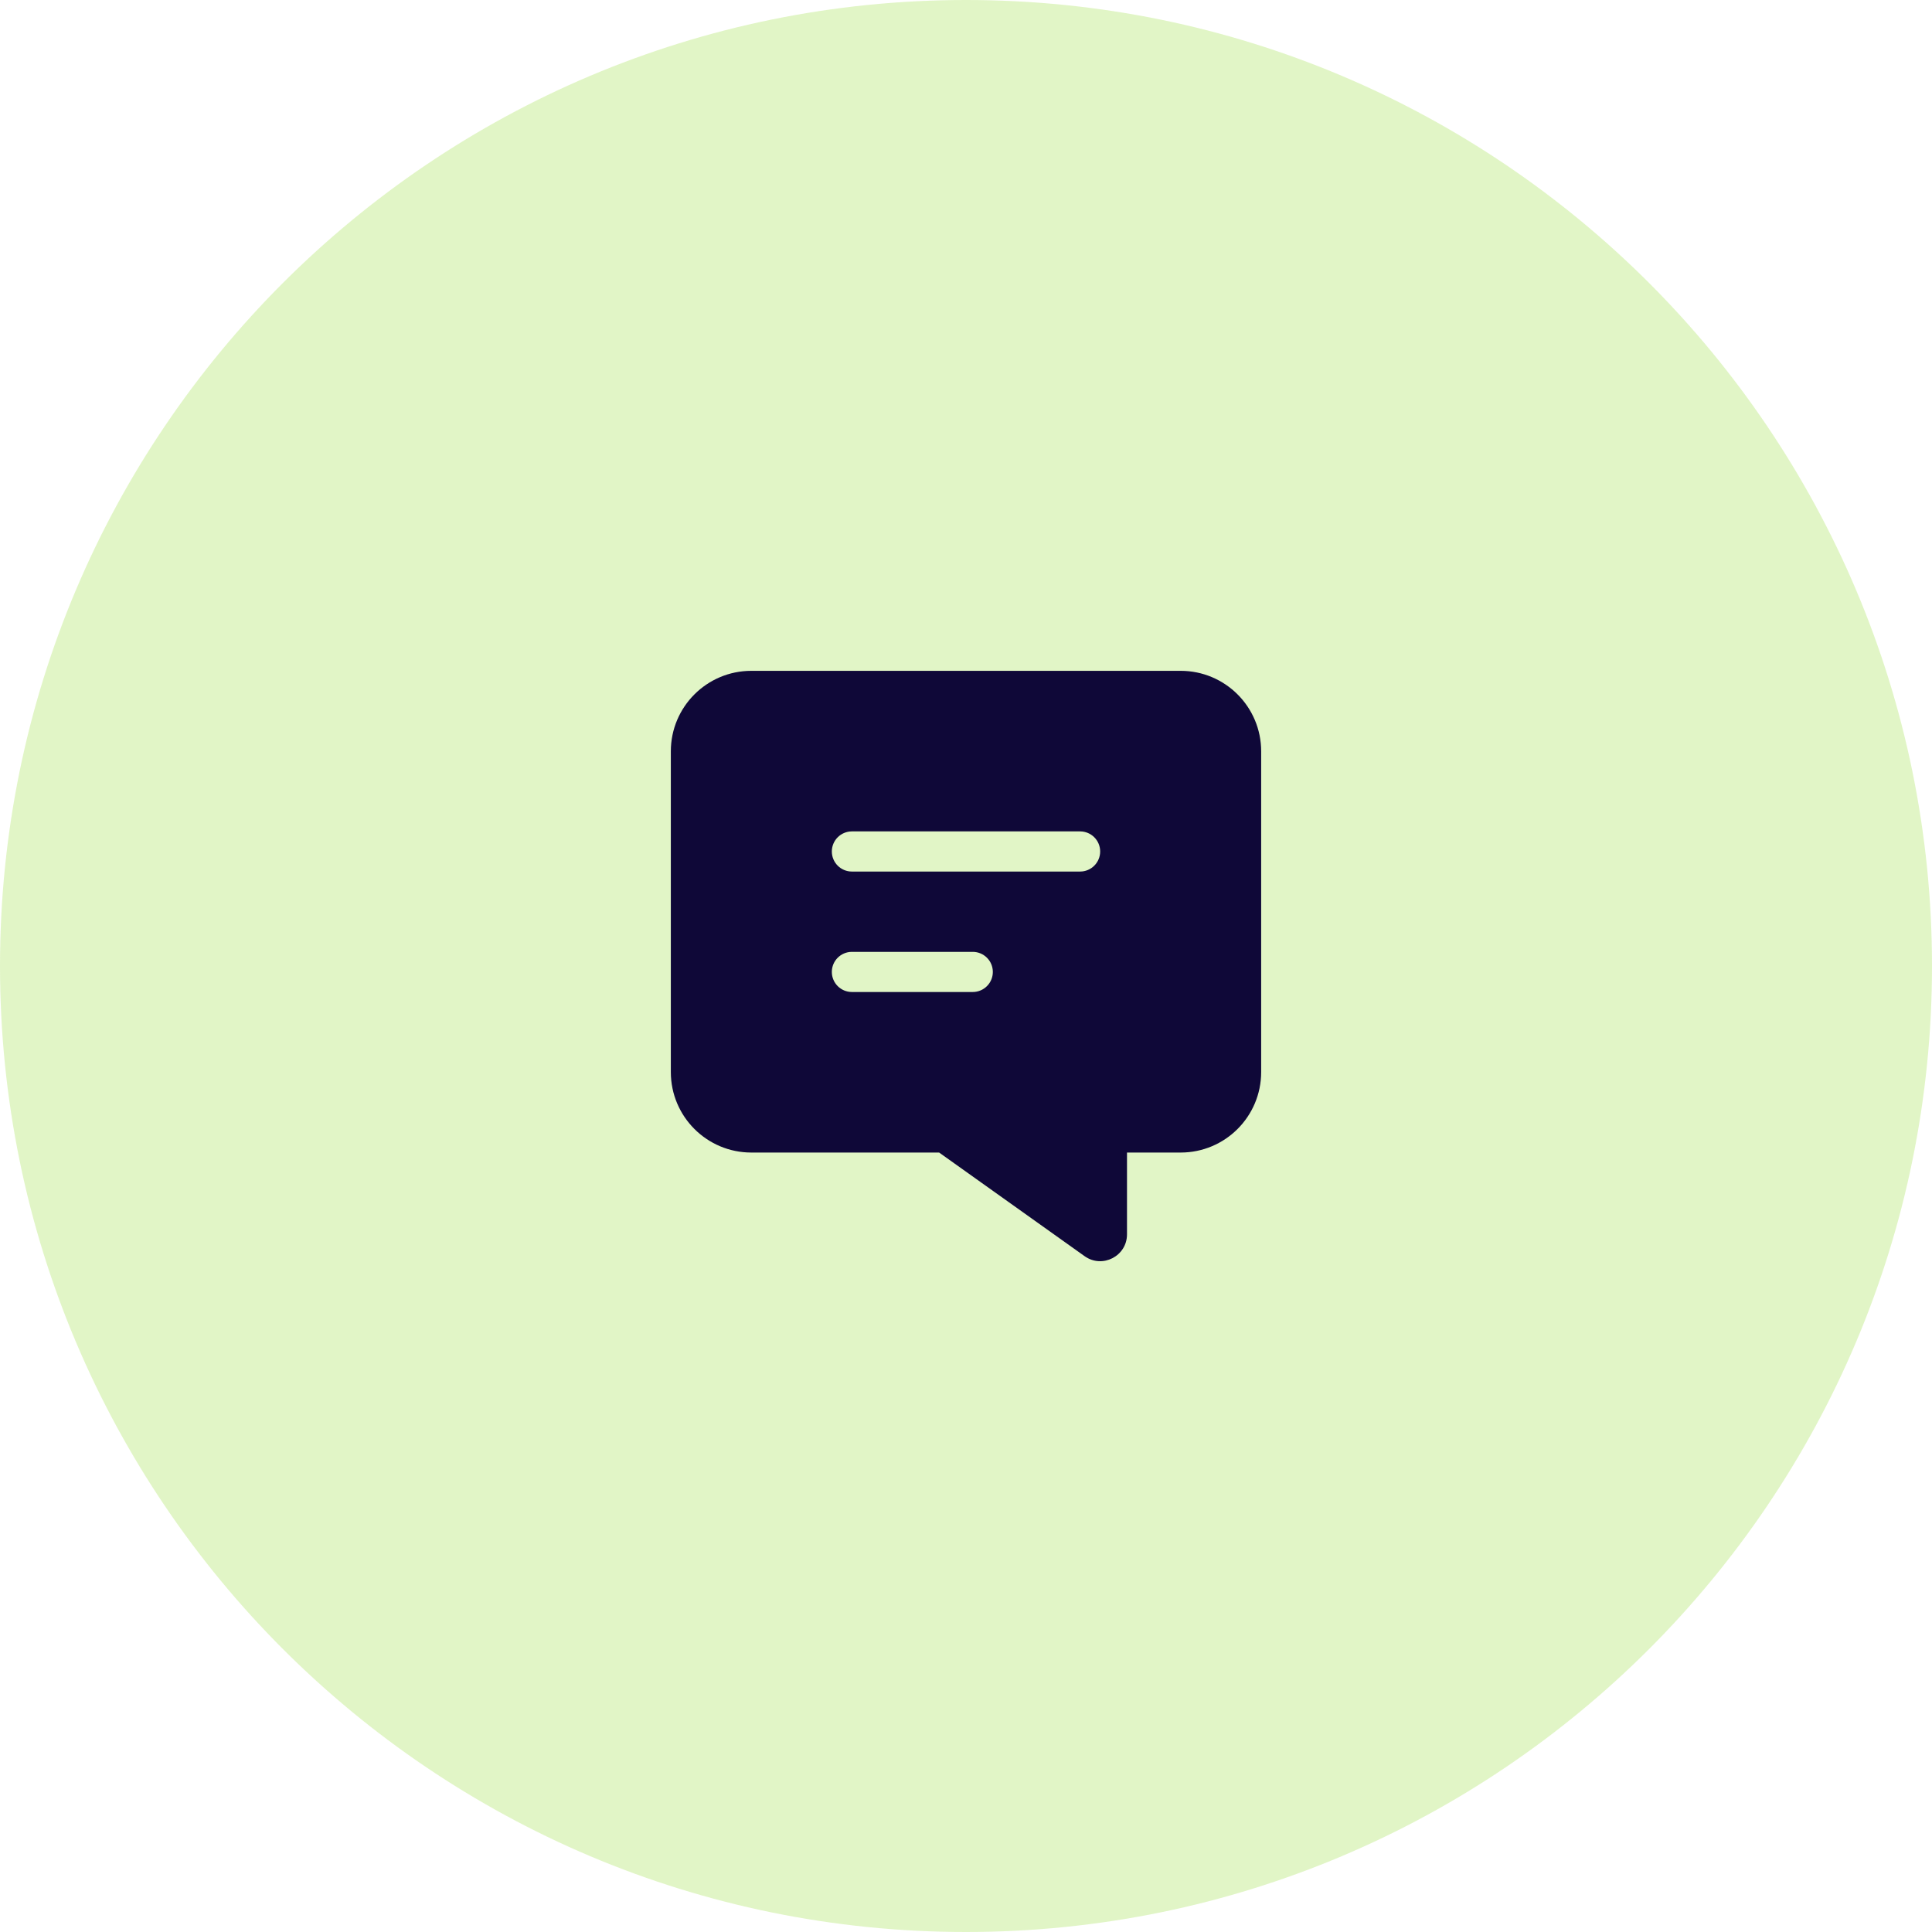 <svg xmlns="http://www.w3.org/2000/svg" width="72" height="72" viewBox="0 0 72 72" fill="none"><path opacity="0.4" d="M36 -3.4319e-06C55.882 -1.53651e-06 72 16.118 72 36C72 55.882 55.882 72 36 72C16.118 72 -2.44269e-06 55.882 -1.57361e-06 36C-7.04529e-07 16.118 16.118 -5.32728e-06 36 -3.4319e-06Z" fill="#B4E671"></path><path fill-rule="evenodd" clip-rule="evenodd" d="M28 25C26.343 25 25 26.343 25 28V39.952C25 41.609 26.343 42.952 28 42.952H44C45.657 42.952 47 41.609 47 39.952V32.106V28C47 26.343 45.657 25 44 25H28ZM31.748 30.984C31.335 30.984 31 31.319 31 31.732C31 32.145 31.335 32.48 31.748 32.48H40.252C40.665 32.48 41 32.145 41 31.732C41 31.319 40.665 30.984 40.252 30.984H31.748ZM31 36.221C31 35.808 31.335 35.473 31.748 35.473H36.252C36.665 35.473 37 35.808 37 36.221C37 36.634 36.665 36.969 36.252 36.969H31.748C31.335 36.969 31 36.634 31 36.221ZM42 42.953H35L40.42 46.814C41.082 47.286 42 46.812 42 46V42.953Z" fill="#0F0838"></path></svg>